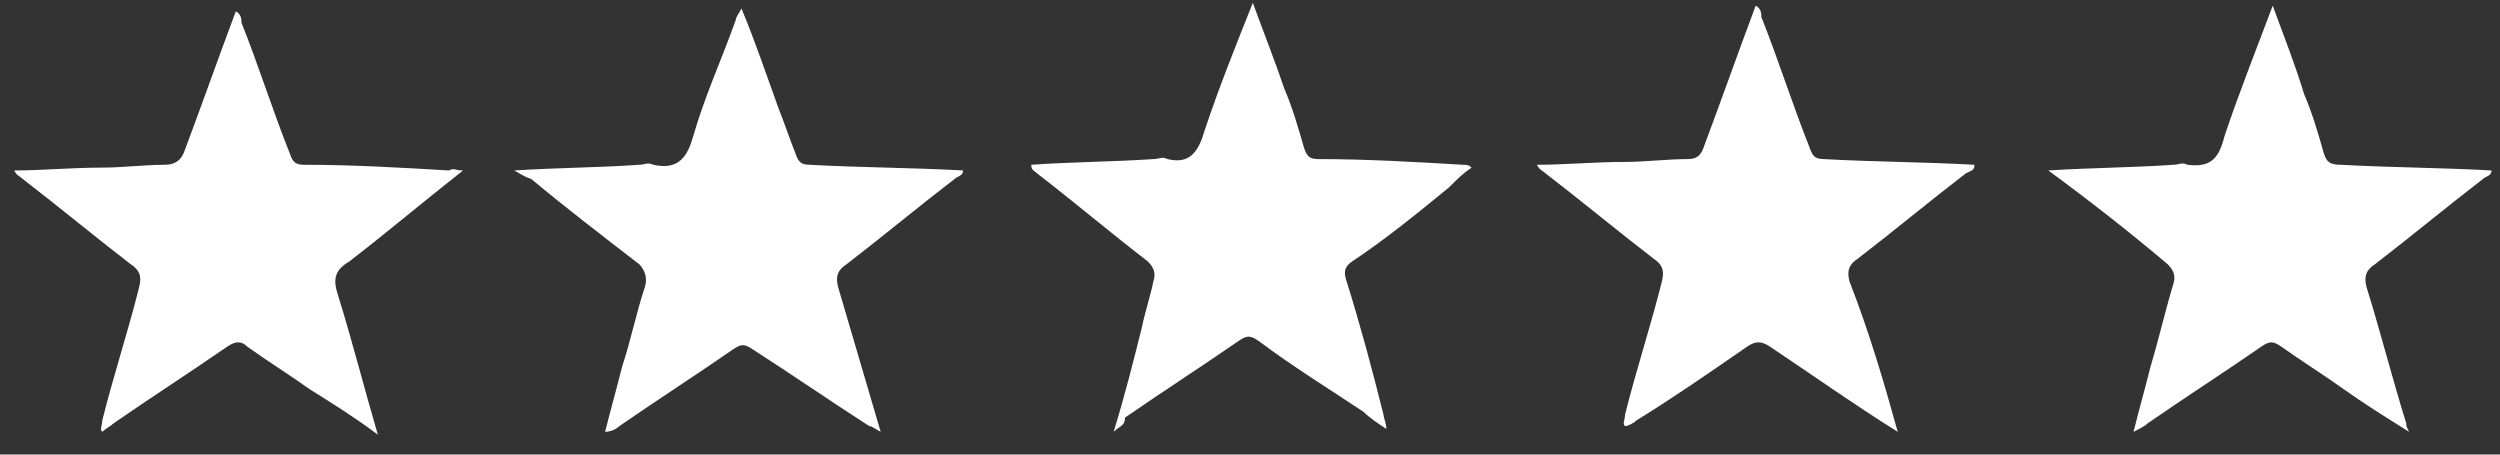 <svg xmlns="http://www.w3.org/2000/svg" fill="none" viewBox="0 0 88 16" height="16" width="88">
<rect x="0" y="0" width="88" height="16" fill="#333333" stroke="none"/>
<path fill="white" d="M39.2 15.2C39.6 13.9 39.9 12.7 40.2 11.5C40.3 11 40.5 10.4 40.6 9.9C40.7 9.6 40.6 9.4 40.4 9.2C39.1 8.2 37.8 7.1 36.5 6.1C36.4 6 36.3 6 36.3 5.8C37.7 5.7 39.1 5.7 40.6 5.6C40.8 5.6 40.9 5.5 41.1 5.6C41.9 5.8 42.2 5.3 42.4 4.6C42.9 3.1 43.5 1.6 44.1 0.1C44.5 1.2 44.9 2.2 45.2 3.1C45.5 3.8 45.7 4.5 45.9 5.2C46 5.5 46.1 5.6 46.4 5.6C48.1 5.6 49.8 5.7 51.5 5.8C51.6 5.8 51.7 5.8 51.8 5.9C51.5 6.1 51.3 6.3 51 6.6C49.9 7.5 48.8 8.4 47.6 9.2C47.3 9.4 47.3 9.6 47.4 9.9C47.9 11.5 48.3 13 48.7 14.6C48.7 14.7 48.8 14.9 48.8 15.1C48.5 14.9 48.2 14.7 48 14.5C46.8 13.7 45.5 12.9 44.3 12C44 11.8 43.9 11.8 43.6 12C42.3 12.9 40.9 13.8 39.6 14.7C39.6 15 39.4 15 39.2 15.2Z"></path>
<path fill="white" d="M16.3 6C14.9 7.1 13.6 8.2 12.3 9.2C11.8 9.5 11.7 9.8 11.9 10.4C12.4 12 12.8 13.6 13.3 15.3C12.5 14.7 11.7 14.2 10.9 13.7C10.2 13.2 9.4 12.7 8.7 12.2C8.5 12 8.3 12 8 12.2C6.7 13.1 5.3 14 4 14.9C3.9 15 3.7 15.1 3.6 15.2C3.5 15.1 3.6 15 3.6 14.8C4 13.2 4.5 11.7 4.9 10.1C5 9.7 4.9 9.5 4.6 9.3C3.3 8.3 2.1 7.3 0.8 6.3C0.7 6.2 0.6 6.2 0.5 6C1.5 6 2.5 5.9 3.6 5.9C4.3 5.9 5.1 5.8 5.8 5.8C6.2 5.8 6.4 5.6 6.5 5.3C7.1 3.7 7.7 2 8.3 0.4C8.5 0.5 8.5 0.7 8.5 0.8C9.1 2.3 9.6 3.9 10.2 5.4C10.3 5.7 10.4 5.8 10.7 5.8C12.4 5.8 14.1 5.9 15.8 6C16 5.9 16 6 16.3 6Z"></path>
<path fill="white" d="M18.1 6C19.7 5.9 21.1 5.9 22.5 5.8C22.7 5.8 22.8 5.7 23 5.8C23.9 6 24.2 5.5 24.4 4.8C24.8 3.4 25.4 2.1 25.9 0.7C25.9 0.6 26 0.5 26.1 0.3C26.6 1.5 27 2.7 27.4 3.8C27.6 4.3 27.8 4.9 28 5.4C28.1 5.7 28.2 5.8 28.5 5.8C30.3 5.9 32.1 5.9 33.9 6C33.9 6.2 33.7 6.2 33.6 6.3C32.3 7.3 31.1 8.3 29.8 9.3C29.5 9.5 29.4 9.7 29.5 10.1C30 11.8 30.5 13.5 31 15.2C30.8 15.1 30.7 15 30.6 15C29.2 14.1 27.9 13.2 26.5 12.3C26.2 12.1 26.1 12.1 25.8 12.3C24.5 13.2 23.1 14.1 21.8 15C21.7 15.1 21.5 15.2 21.3 15.2C21.5 14.4 21.7 13.7 21.9 12.9C22.2 12 22.4 11 22.7 10.1C22.8 9.8 22.7 9.5 22.5 9.3C21.2 8.3 19.9 7.3 18.7 6.3C18.4 6.2 18.3 6.1 18.1 6Z"></path>
<path fill="white" d="M66.8 15.2C65.2 14.2 63.8 13.2 62.3 12.2C62 12 61.8 12 61.5 12.2C60.2 13.1 58.9 14 57.6 14.8C57.5 14.9 57.3 15 57.2 15C57.1 14.9 57.2 14.8 57.2 14.6C57.6 13 58.1 11.5 58.5 9.9C58.6 9.5 58.5 9.3 58.2 9.1C56.9 8.1 55.7 7.1 54.4 6.1C54.3 6 54.2 6 54.1 5.8C55.1 5.8 56.1 5.7 57.2 5.7C57.9 5.7 58.7 5.6 59.4 5.6C59.8 5.6 59.9 5.4 60 5.1C60.6 3.5 61.2 1.8 61.8 0.2C62 0.3 62 0.5 62 0.6C62.6 2.1 63.1 3.7 63.7 5.2C63.8 5.5 63.9 5.6 64.2 5.6C66 5.7 67.7 5.7 69.5 5.8C69.5 6 69.4 6 69.2 6.1C67.9 7.1 66.7 8.1 65.4 9.1C65.1 9.3 65 9.5 65.1 9.9C65.8 11.7 66.3 13.4 66.8 15.2Z"></path>
<path fill="white" d="M72.1 6C73.7 5.9 75.1 5.9 76.5 5.8C76.7 5.8 76.8 5.7 77 5.8C77.8 5.9 78.1 5.6 78.3 4.8C78.8 3.3 79.4 1.8 80 0.2C80.4 1.3 80.8 2.3 81.1 3.3C81.4 4 81.6 4.7 81.8 5.4C81.9 5.7 82 5.8 82.4 5.8C84.2 5.9 85.9 5.9 87.7 6C87.7 6.2 87.5 6.2 87.4 6.3C86.1 7.3 84.9 8.3 83.6 9.3C83.3 9.5 83.2 9.7 83.3 10.1C83.8 11.7 84.2 13.3 84.7 14.9C84.7 15 84.7 15 84.8 15.2C84 14.7 83.2 14.2 82.5 13.7C81.8 13.2 81 12.7 80.3 12.2C80 12 79.9 12 79.6 12.2C78.3 13.1 76.9 14 75.6 14.9C75.5 15 75.3 15.1 75.1 15.2C75.3 14.4 75.5 13.7 75.7 12.9C76 11.9 76.2 11 76.5 10C76.6 9.7 76.5 9.5 76.3 9.3C75 8.2 73.6 7.1 72.1 6Z"></path>
</svg>
